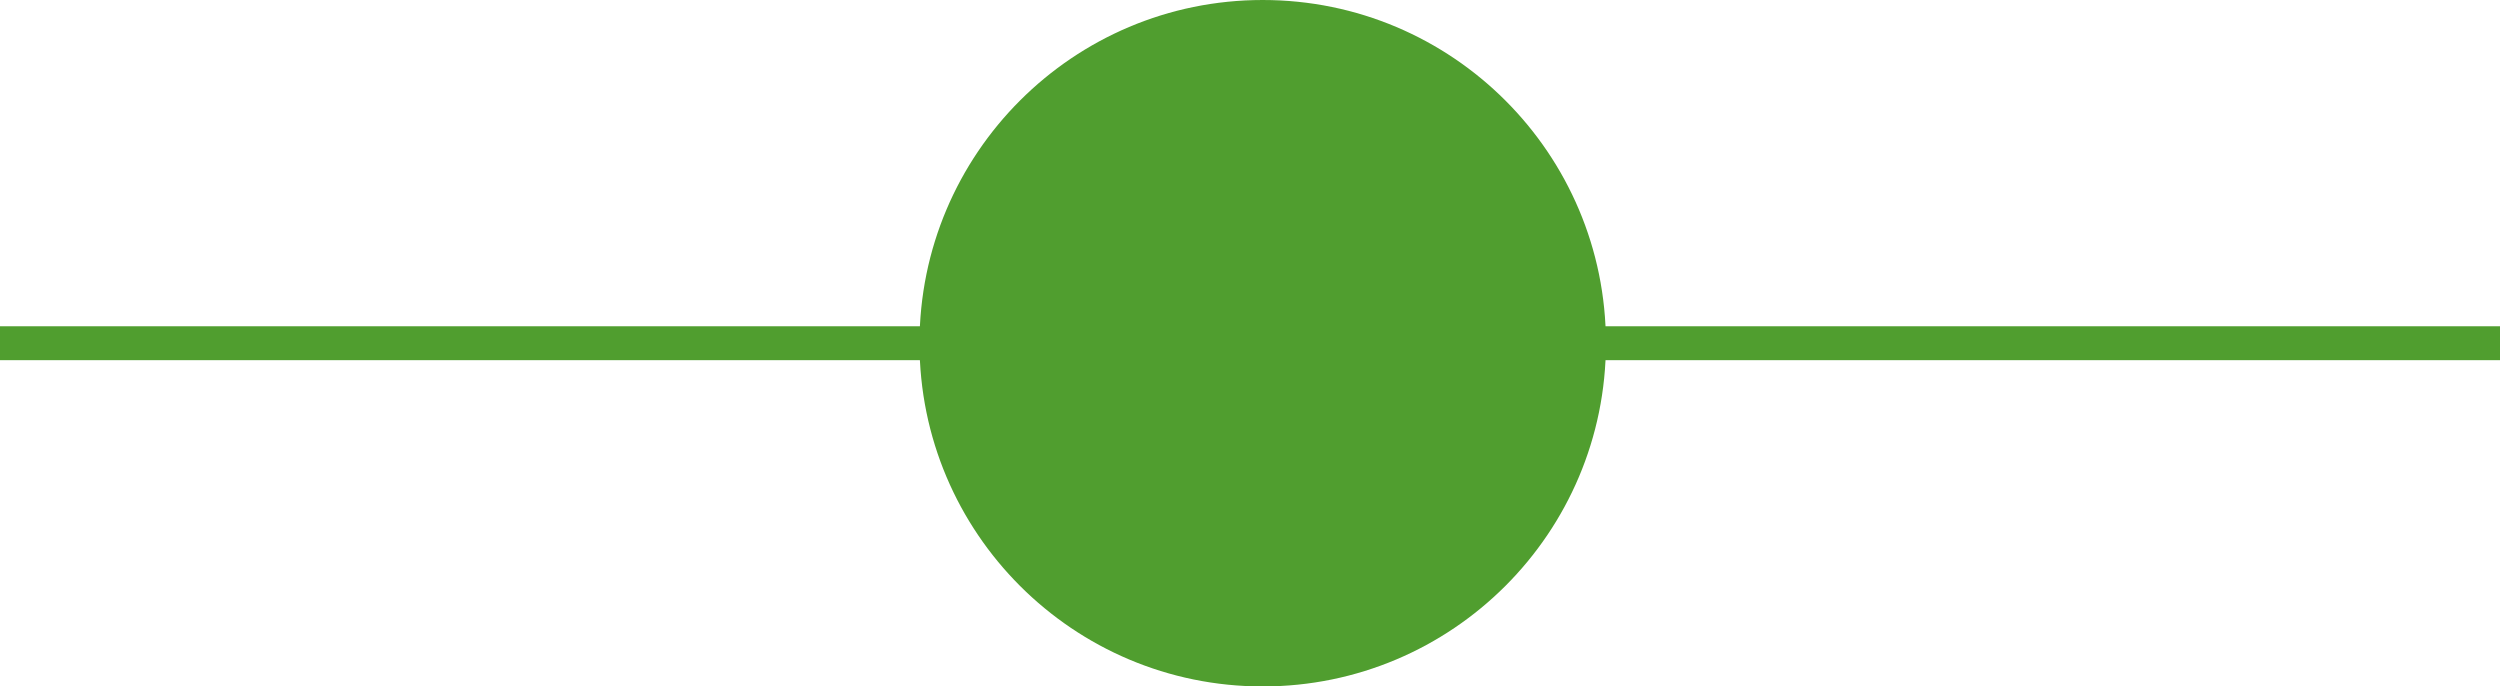 <?xml version="1.0" encoding="utf-8"?><svg height="81" width="295" xmlns="http://www.w3.org/2000/svg"><circle cx="149" cy="40.5" fill="#509e2f" r="40.5"/><path d="M0 40.5h295" fill="none" stroke="#509e2f" stroke-width="4"/></svg>